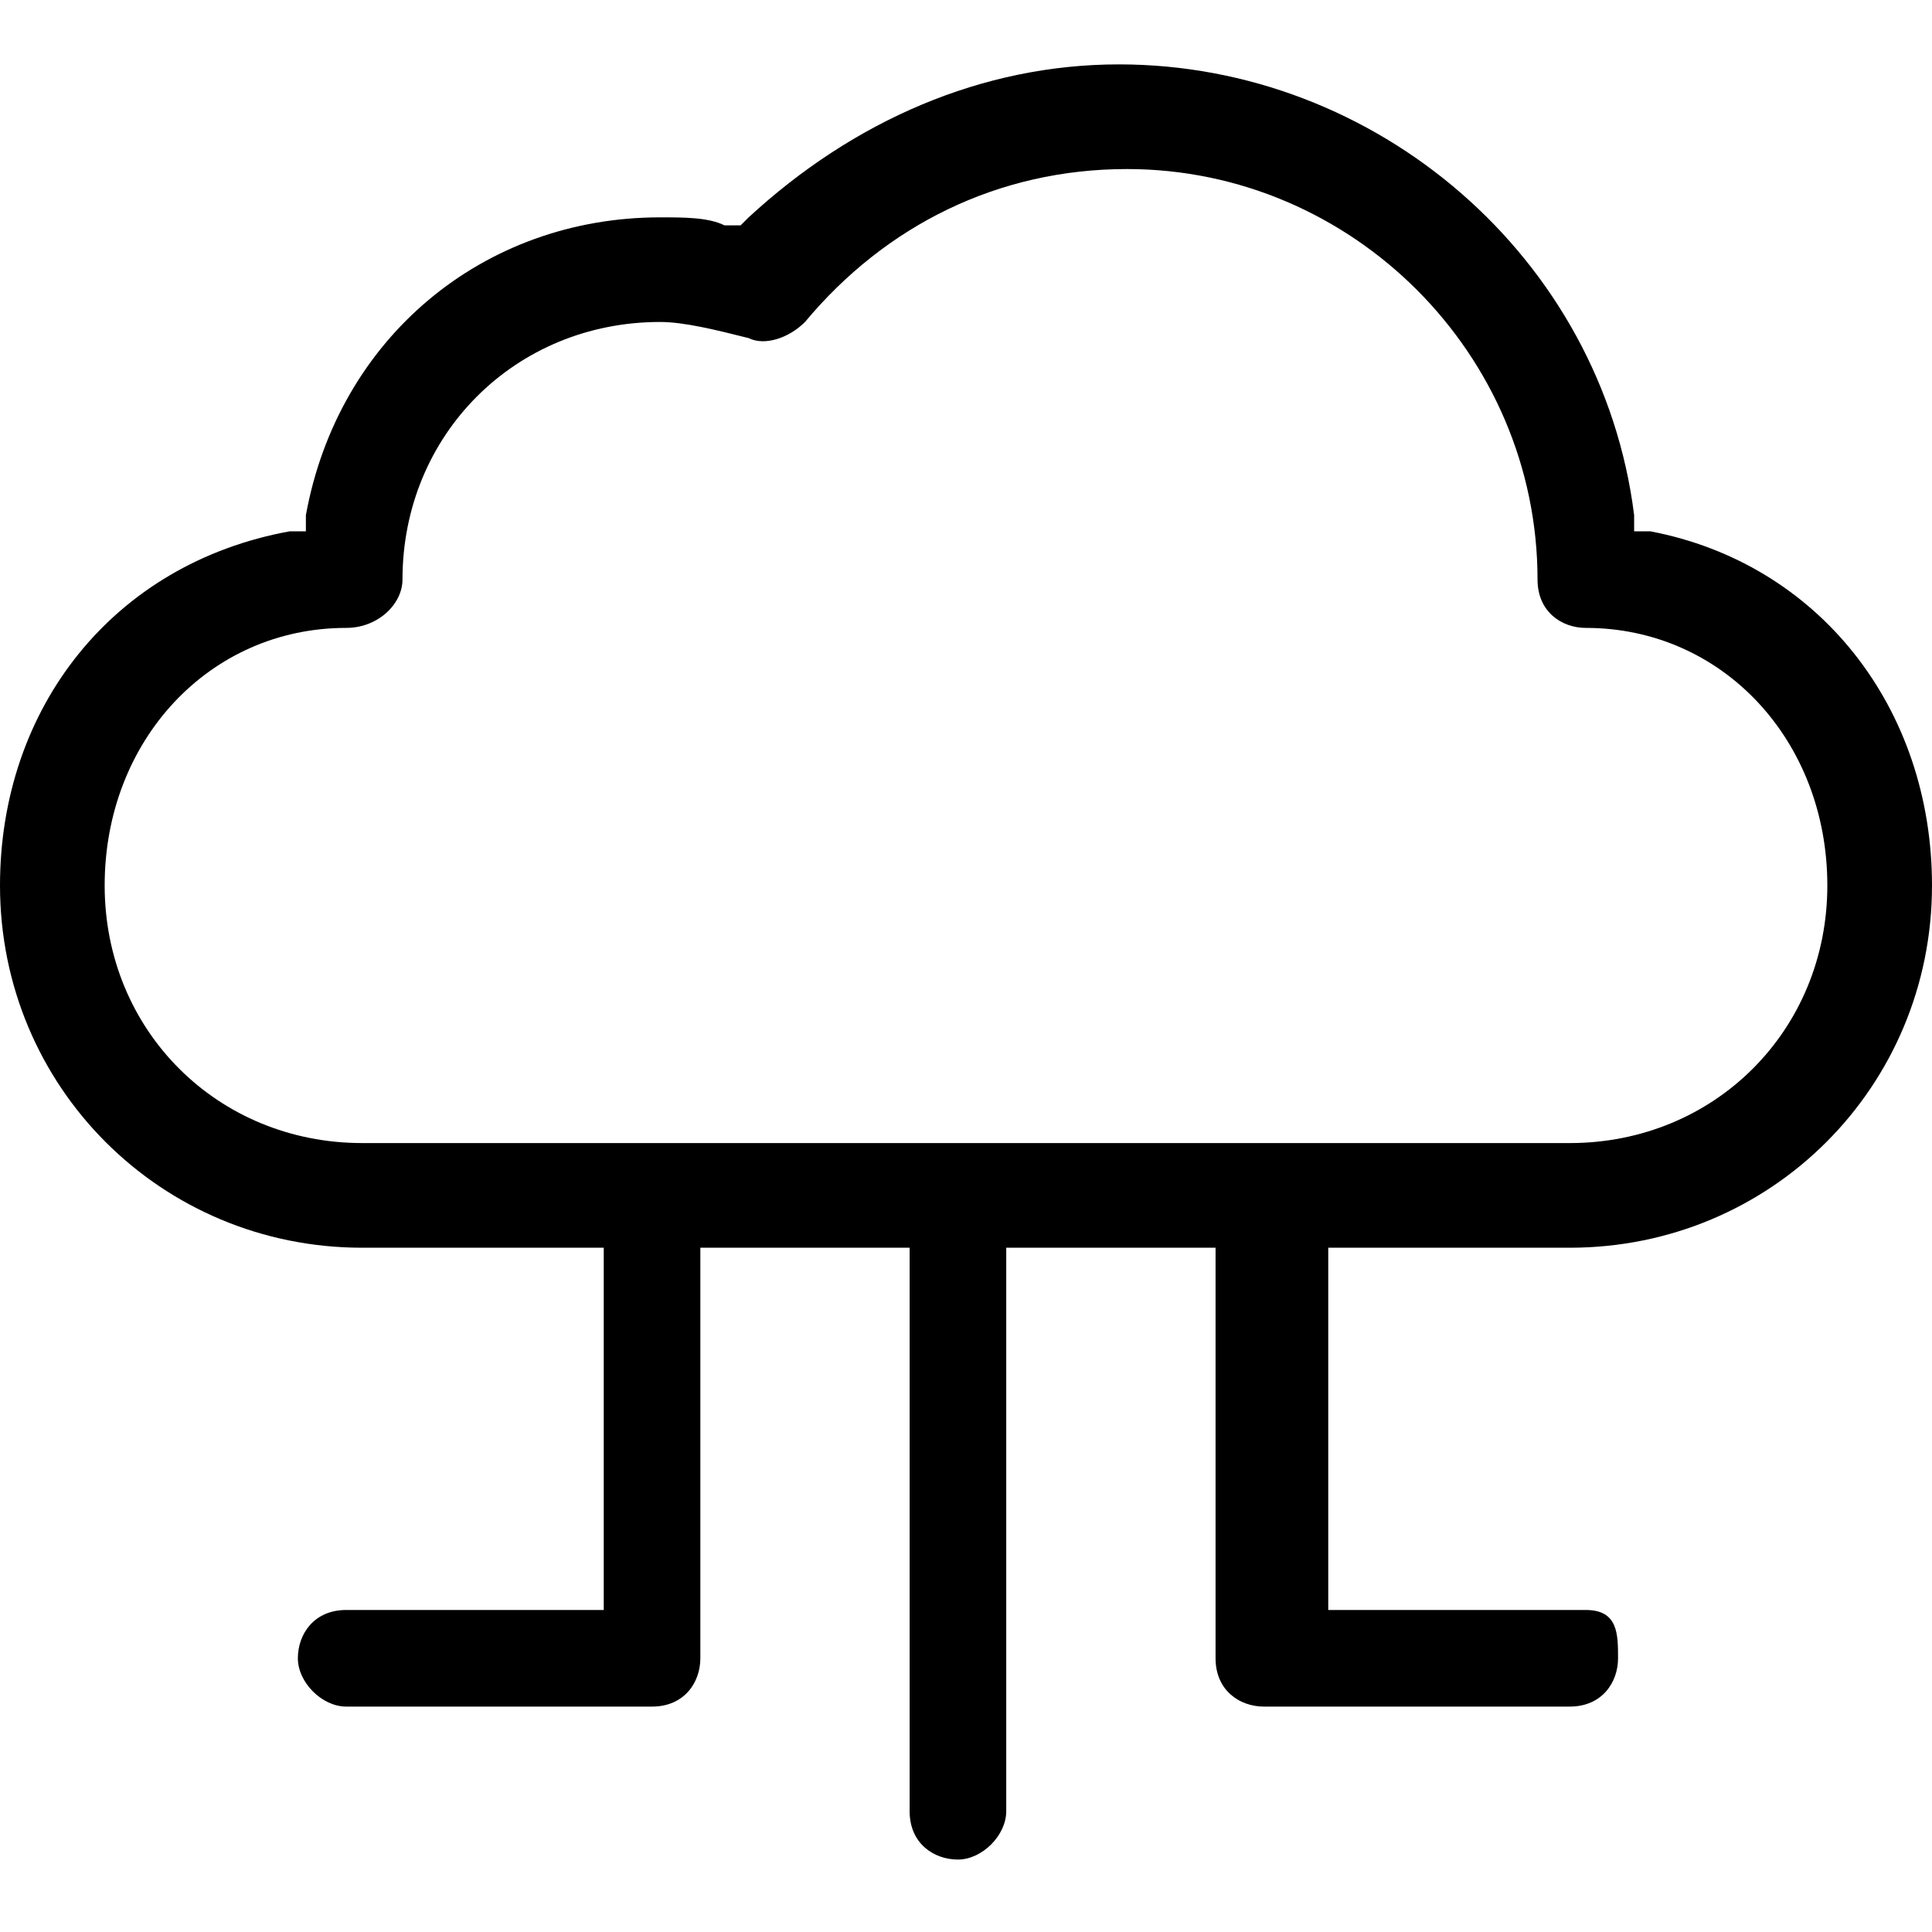 <svg xmlns="http://www.w3.org/2000/svg" width="40" height="40" viewBox="0 0 40 40" fill="none"><g id="GKMIT_Homepage_Industry Expertise_SaaS 1"><path id="Vector" d="M32.5 25.833C36.667 25.833 40 22.5 40 18.333C40 14.666 37.667 11.666 34.167 11H33.833V10.666C33.167 5.333 28.5 1.333 23.167 1.333C20.333 1.333 17.667 2.5 15.5 4.5L15.333 4.666H15C14.667 4.5 14.167 4.5 13.667 4.5C10 4.5 7 7 6.333 10.666V11H6C2.333 11.666 0 14.666 0 18.333C0 22.5 3.333 25.833 7.5 25.833H12.5V33.333H7.167C6.5 33.333 6.167 33.833 6.167 34.333C6.167 34.833 6.667 35.333 7.167 35.333H13.5C14.167 35.333 14.5 34.833 14.5 34.333V25.833H18.833V37.5C18.833 38.166 19.333 38.5 19.833 38.5C20.333 38.5 20.833 38 20.833 37.5V25.833H25.167V34.333C25.167 35 25.667 35.333 26.167 35.333H32.5C33.167 35.333 33.5 34.833 33.5 34.333C33.5 33.833 33.5 33.333 32.833 33.333H27.5V25.833H32.5ZM37.833 18.333C37.833 21.333 35.5 23.666 32.5 23.666H7.5C4.5 23.666 2.167 21.333 2.167 18.333C2.167 15.333 4.333 13 7.167 13C7.833 13 8.333 12.5 8.333 12C8.333 9 10.667 6.666 13.667 6.666C14.167 6.666 14.833 6.833 15.5 7C15.833 7.166 16.333 7 16.667 6.666C18.333 4.666 20.667 3.5 23.333 3.5C28 3.5 31.833 7.333 31.833 12C31.833 12.666 32.333 13 32.833 13C35.667 13 37.833 15.333 37.833 18.333Z" fill="black"></path></g></svg>